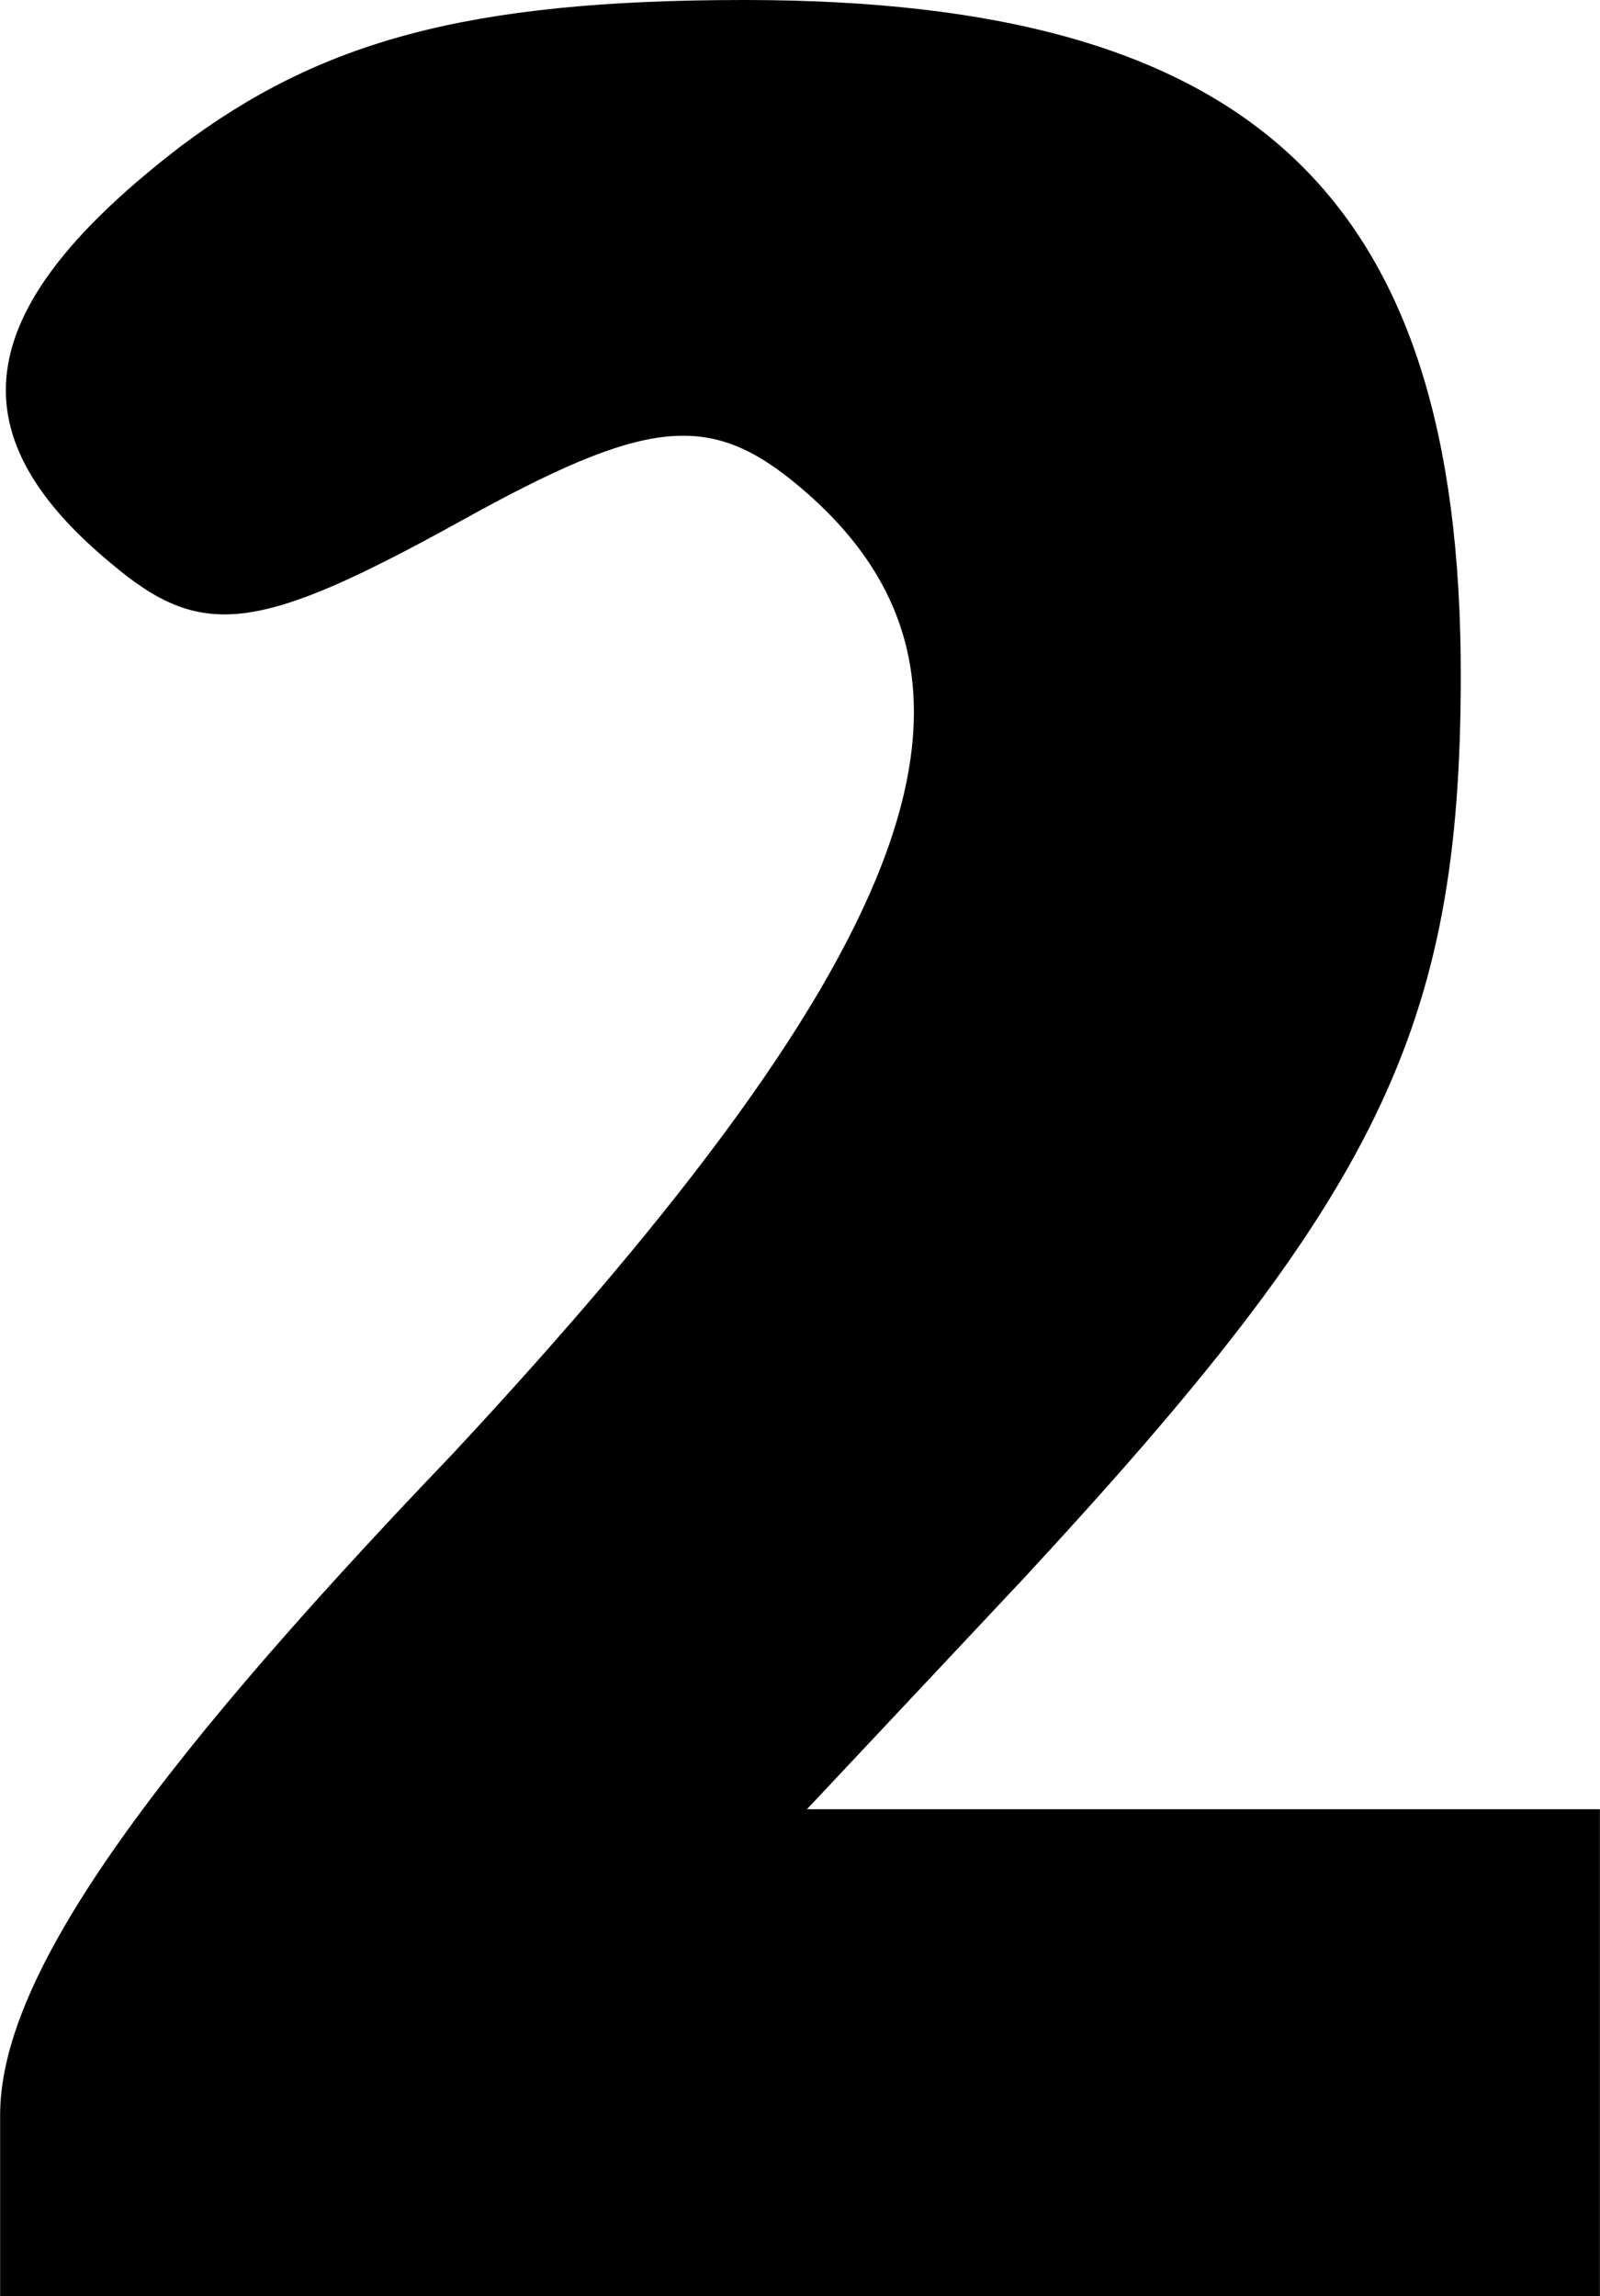 <?xml version="1.0" encoding="UTF-8" standalone="yes"?>
<svg version="1.0" xmlns="http://www.w3.org/2000/svg" width="22.55" height="32.35" viewBox="0 0 23 33" preserveAspectRatio="xMidYMid meet">
  <g transform="translate(0,33) scale(0.1,-0.1)" fill="#000000" stroke="none">
    <path d="M26 309 c-30 -23 -33 -41 -10 -60 13 -11 21 -10 50 6 27 15 36 16 49
5 32 -27 18 -66 -50 -139 -46 -48 -65 -76 -65 -95 l0 -26 115 0 115 0 0 35 0
35 -57 0 -57 0 31 33 c51 55 63 79 63 130 0 69 -30 97 -103 97 -40 0 -61 -6
-81 -21z"/>
  </g>
</svg>